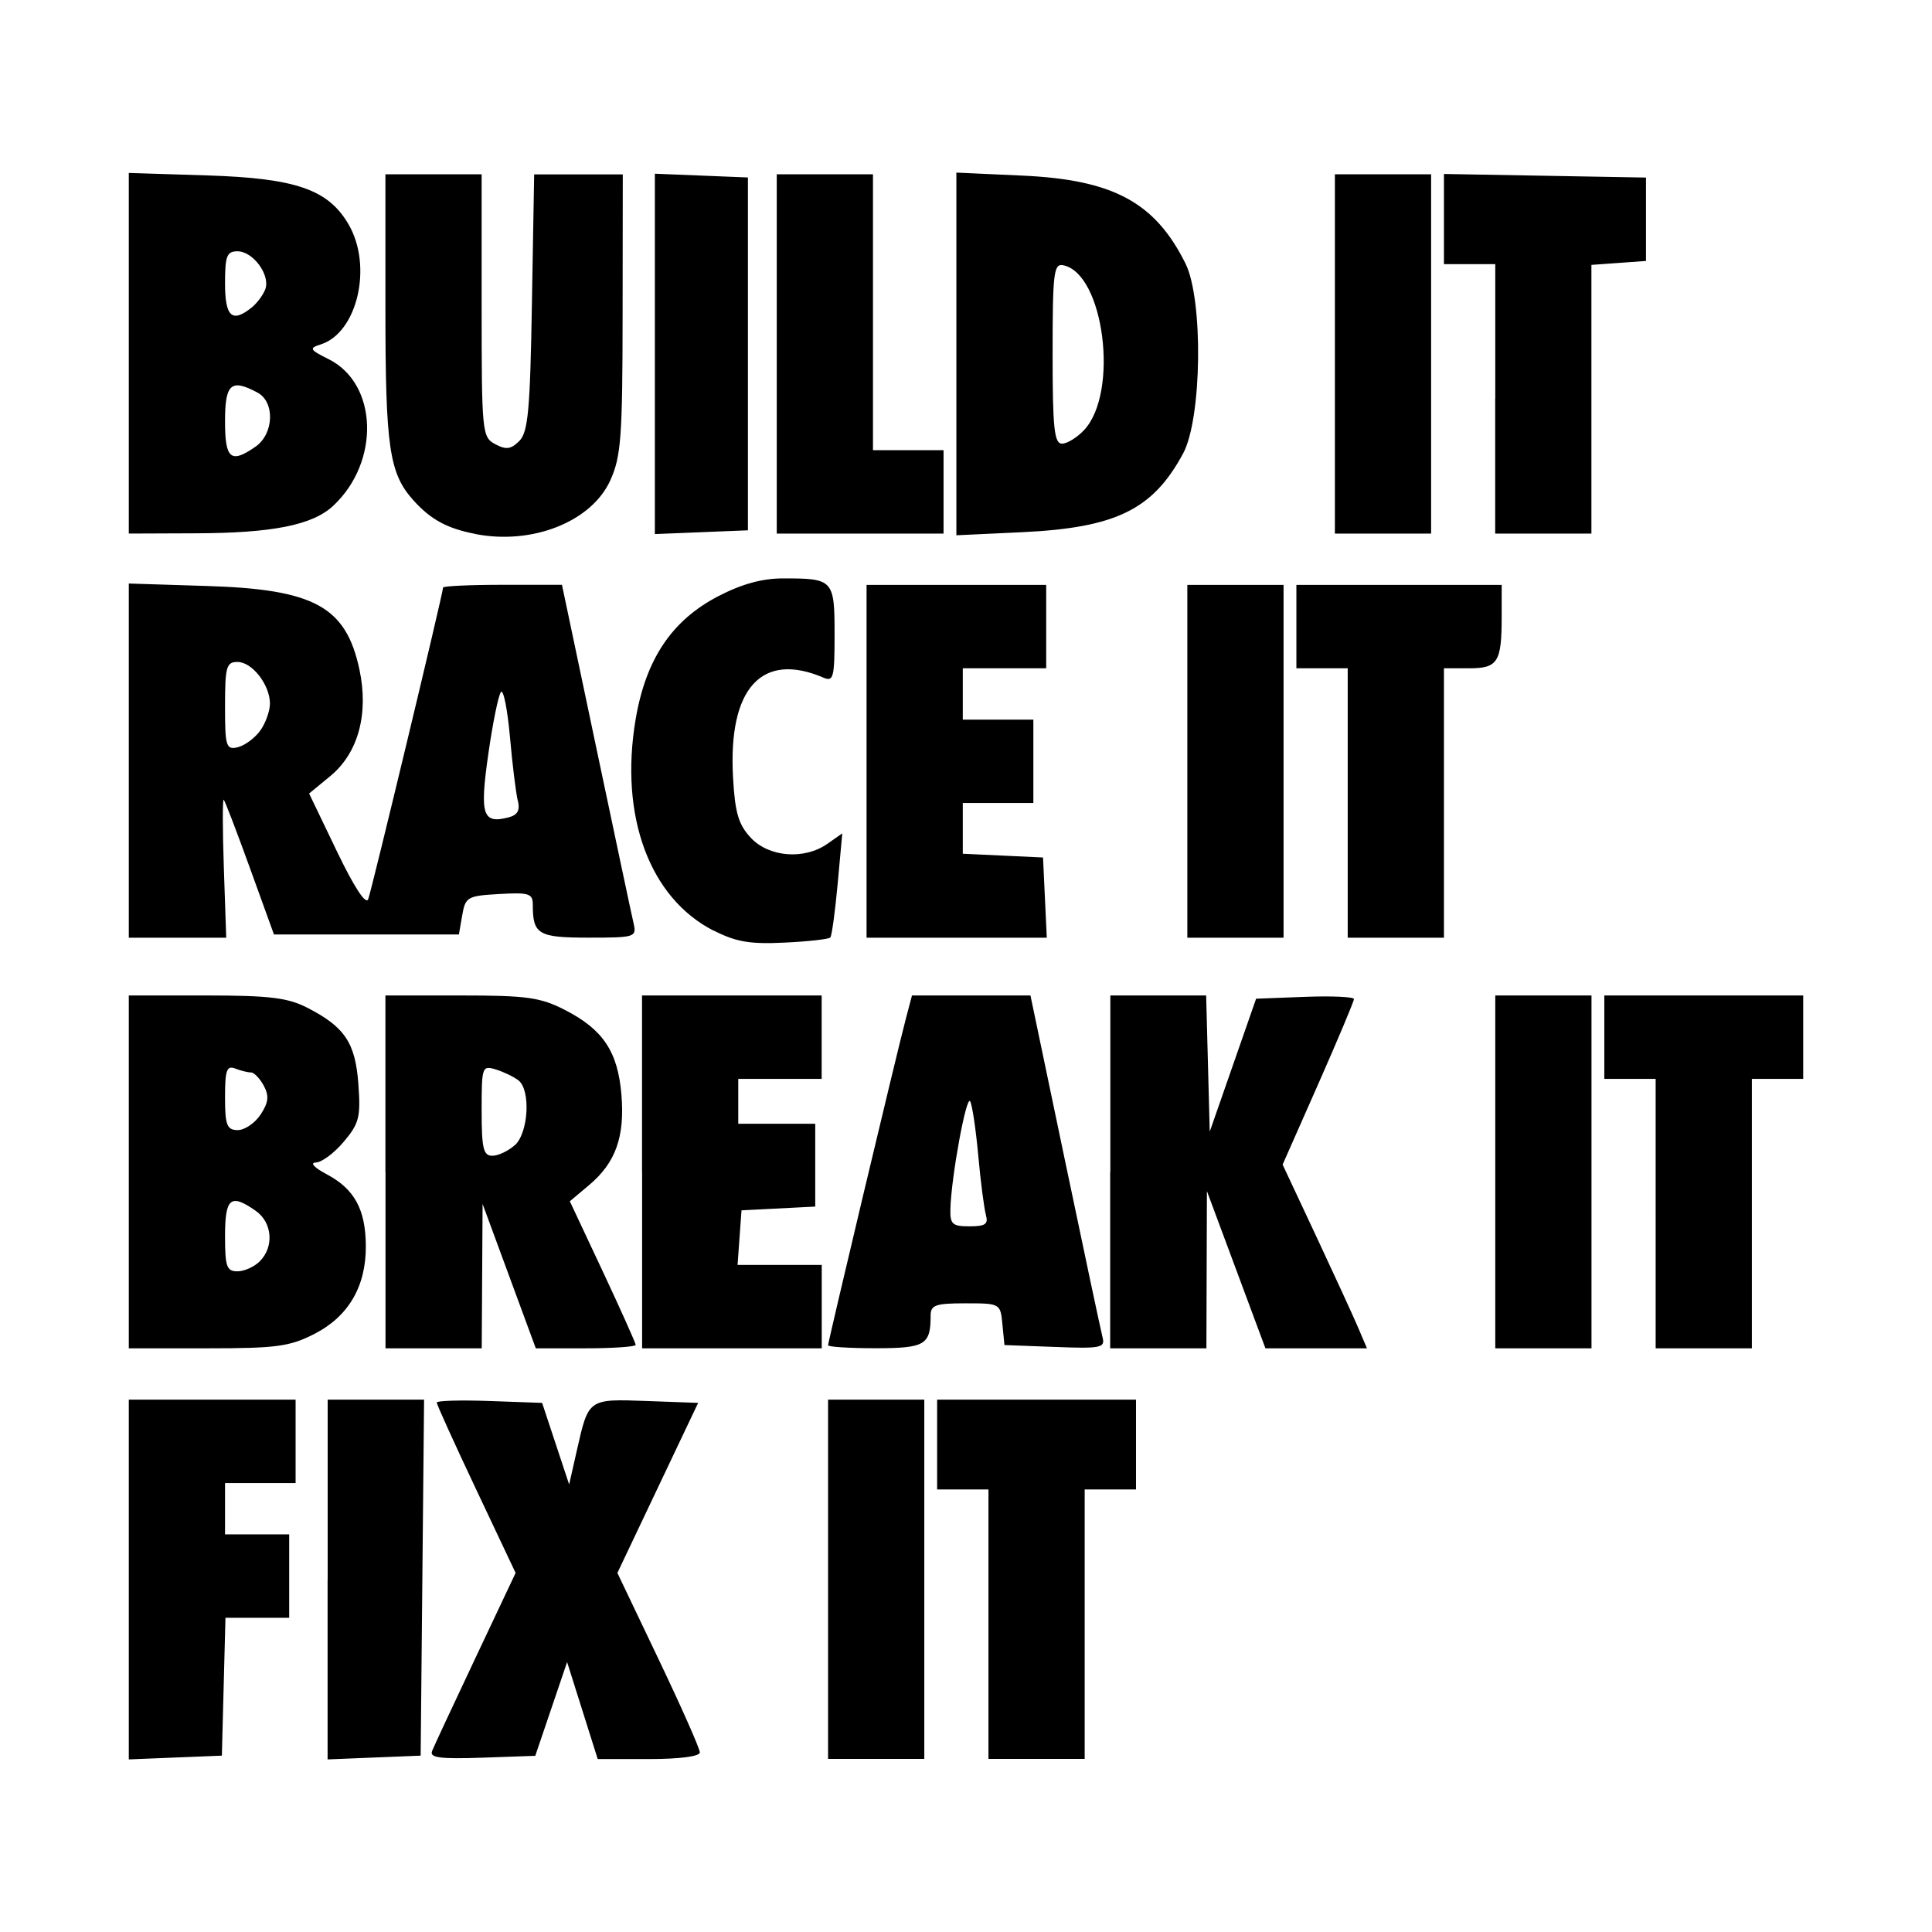 <svg width="1500" height="1500" viewBox="0 0 1500 1500" xmlns="http://www.w3.org/2000/svg">
  <!-- Original SVG transformiert und zentriert -->
  <svg x="100.0" y="134.003" width="1300" height="1231.995" viewBox="0 0 195.75 185.51">
    /2000/svg" viewBox="0 0 195.75 185.51">
  <path id="path1822" d="M0,164.48v-21.03h19.5v9.75h-8.25v6h7.5v9.75h-7.45l-.21,8.06-.21,8.06-5.44.22L0,185.51v-21.03ZM23.25,164.48v-21.03h11.27l-.2,20.81-.2,20.81-5.44.22-5.44.22v-21.03ZM35.45,184.54c.21-.53,2.5-5.44,5.08-10.9l4.69-9.93-4.61-9.76c-2.54-5.37-4.61-9.94-4.61-10.16s2.77-.3,6.16-.18l6.16.22,1.58,4.77,1.58,4.77.91-4.02c1.36-6.02,1.31-5.99,8.15-5.74l6.02.22-4.72,9.94-4.72,9.94,4.82,10.1c2.65,5.55,4.82,10.45,4.82,10.88,0,.47-2.35.78-5.97.78h-5.97l-1.79-5.67-1.79-5.67-1.86,5.48-1.86,5.48-6.23.22c-4.86.17-6.14,0-5.84-.75h0ZM81.75,164.45v-21h11.25v42h-11.25v-21ZM100.5,169.7v-15.75h-6v-10.5h23.25v10.5h-6v31.5h-11.25v-15.75ZM0,116.82v-20.62h9.03c7.38,0,9.54.26,11.81,1.42,4.41,2.25,5.65,4.11,6,8.96.28,3.84.09,4.59-1.71,6.72-1.11,1.32-2.58,2.42-3.27,2.43-.72.02-.17.61,1.29,1.38,3.23,1.72,4.53,4.09,4.56,8.35.04,4.73-2.02,8.26-6,10.3-2.89,1.48-4.42,1.69-12.51,1.69H0v-20.63ZM15.32,127.27c1.69-1.69,1.46-4.54-.49-5.9-2.93-2.05-3.58-1.51-3.58,2.96,0,3.57.19,4.12,1.45,4.12.8,0,1.98-.53,2.62-1.18ZM15.41,110.12c.93-1.42,1.01-2.17.37-3.37-.46-.85-1.13-1.55-1.49-1.55s-1.2-.2-1.85-.46c-.99-.38-1.19.19-1.19,3.37s.2,3.83,1.48,3.83c.82,0,2.02-.82,2.68-1.82ZM30,116.82v-20.62h8.84c7.69,0,9.27.22,12.14,1.69,4.46,2.28,6.19,4.87,6.61,9.9.41,4.94-.67,7.96-3.78,10.58l-2.25,1.89,3.85,8.2c2.11,4.51,3.85,8.38,3.85,8.59s-2.63.4-5.84.4h-5.84l-3.11-8.44-3.11-8.44-.05,8.44-.05,8.44h-11.25v-20.63ZM45.13,113.71c1.59-1.44,1.88-6.42.43-7.58-.52-.41-1.7-.98-2.62-1.27-1.64-.5-1.69-.37-1.69,4.78,0,4.45.2,5.3,1.25,5.3.69,0,1.87-.56,2.62-1.24ZM60,116.82v-20.62h21v9.75h-9.75v5.25h9v9.68l-4.31.22-4.31.22-.23,3.19-.23,3.19h9.84v9.75h-21v-20.62ZM81.75,137.1c0-.42,8.02-34.12,9.07-38.09l.74-2.81h13.85l4.04,19.31c2.22,10.62,4.2,19.92,4.39,20.66.32,1.22-.19,1.33-5.56,1.12l-5.91-.22-.24-2.44c-.23-2.42-.26-2.44-4.31-2.44-3.52,0-4.08.2-4.08,1.44,0,3.43-.65,3.81-6.46,3.81-3.05,0-5.54-.16-5.54-.35h0ZM100.21,121.88c-.21-.72-.62-3.84-.9-6.94-.28-3.09-.71-5.96-.95-6.37-.45-.76-2.2,8.8-2.31,12.56-.05,1.81.22,2.06,2.24,2.06,1.84,0,2.22-.26,1.91-1.31ZM114.75,116.82v-20.62h11.2l.21,7.96.21,7.96,2.71-7.77,2.71-7.77,5.72-.22c3.15-.12,5.72,0,5.72.26s-1.88,4.73-4.17,9.92l-4.17,9.43,3.89,8.3c2.14,4.57,4.36,9.4,4.93,10.74l1.04,2.44h-11.87l-3.42-9.19-3.42-9.19-.03,9.19-.03,9.19h-11.25v-20.62ZM159.75,116.82v-20.62h11.25v41.25h-11.25v-20.63ZM178.5,121.7v-15.75h-6v-9.75h23.25v9.75h-6v31.5h-11.25v-15.75ZM68.4,88.64c-7.51-3.81-11.06-13.39-9.15-24.71,1.19-7.05,4.23-11.58,9.65-14.4,2.77-1.44,5.15-2.09,7.63-2.09,5.83,0,5.98.16,5.98,6.54,0,5.07-.13,5.57-1.31,5.06-7.22-3.09-11.15,1.26-10.56,11.68.23,4.15.64,5.51,2.09,7.06,2.13,2.26,6.24,2.58,8.94.69l1.74-1.22-.54,5.91c-.3,3.25-.68,6.06-.86,6.26s-2.58.47-5.35.6c-4.02.2-5.67-.08-8.24-1.39h0ZM0,68.74v-20.7l9.19.29c12.51.39,16.2,2.42,17.77,9.75,1.11,5.19-.14,9.78-3.39,12.46l-2.49,2.05,3.24,6.74c2.02,4.21,3.4,6.32,3.67,5.61.41-1.08,8.75-35.79,8.75-36.43,0-.17,3.13-.32,6.95-.32h6.95l3.99,18.94c2.2,10.42,4.16,19.7,4.38,20.62.37,1.63.21,1.69-5.24,1.69-5.9,0-6.54-.37-6.54-3.85,0-1.31-.44-1.45-3.93-1.25-3.72.21-3.95.35-4.32,2.48l-.39,2.25h-21.62l-2.8-7.74c-1.54-4.26-2.92-7.86-3.07-8.01s-.14,3.42.01,7.93l.28,8.2H0v-20.7ZM45.47,73.41c-.21-.87-.63-4.22-.91-7.44-.29-3.22-.76-5.58-1.05-5.25-.29.33-.96,3.6-1.48,7.25-1.02,7.14-.68,8.2,2.37,7.41,1.06-.28,1.36-.83,1.08-1.97h0ZM15.4,65.19c.61-.87,1.1-2.27,1.1-3.11,0-2.2-2.08-4.87-3.79-4.87-1.3,0-1.46.55-1.46,5.18s.1,5.15,1.52,4.78c.84-.22,2.02-1.11,2.62-1.97ZM86.25,68.82v-20.62h21v9.75h-9.75v6h8.25v9.75h-8.25v5.93l4.69.22,4.69.22.22,4.69.22,4.69h-21.07v-20.62ZM123.75,68.82v-20.62h11.25v41.25h-11.25v-20.63ZM142.5,73.7v-15.75h-6v-9.75h24v3.69c0,5.36-.44,6.06-3.83,6.06h-2.92v31.5h-11.25v-15.75ZM40.5,42.24c-3.29-.64-5.19-1.67-7.21-3.91-2.85-3.16-3.29-6.17-3.29-22.49V.2h11.25v15.35c0,14.86.05,15.38,1.59,16.2,1.27.68,1.83.6,2.81-.37,1.03-1.03,1.27-3.57,1.48-16.2l.26-14.97h10.36l-.02,16.31c-.01,14.41-.18,16.68-1.44,19.46-2.19,4.83-9.11,7.58-15.79,6.27h0ZM0,21.12V.04l9.19.29c10.35.33,14.12,1.64,16.5,5.72,2.85,4.88,1.04,12.68-3.26,14.04-1.39.44-1.3.61.95,1.73,5.74,2.88,6.02,12,.51,17.14-2.42,2.26-7.13,3.19-16.2,3.21L0,42.2v-21.08ZM14.83,32.03c2.14-1.5,2.27-5.21.22-6.31-3.1-1.66-3.8-1.04-3.8,3.35s.65,5.01,3.58,2.96h0ZM14.38,15.76c.64-.52,1.35-1.49,1.59-2.16.57-1.66-1.46-4.4-3.26-4.4-1.25,0-1.46.54-1.46,3.75,0,3.92.83,4.67,3.13,2.81ZM61.5,21.2V.13l5.44.22,5.44.22v41.25l-5.44.22-5.44.22v-21.07ZM75.75,21.2V.2h11.25v32.25h8.25v9.75h-19.5v-21ZM96.75,21.2V0l7.69.35c10.63.48,15.53,3.11,19.09,10.27,2.1,4.21,1.93,18.12-.27,22.21-3.54,6.58-7.87,8.69-18.82,9.21l-7.69.36v-21.2ZM111.69,30.09c4.1-4.4,2.32-18.32-2.46-19.26-1.1-.22-1.23.92-1.23,10.31,0,8.76.19,10.55,1.1,10.55.6,0,1.77-.72,2.6-1.61h0ZM141,21.2V.2h11.25v42h-11.25v-21ZM159.75,26.45v-15.75h-6V.16l11.81.21,11.81.21v9.75l-3.19.23-3.19.23v31.41h-11.25v-15.75Z"/>

  </svg>
</svg>